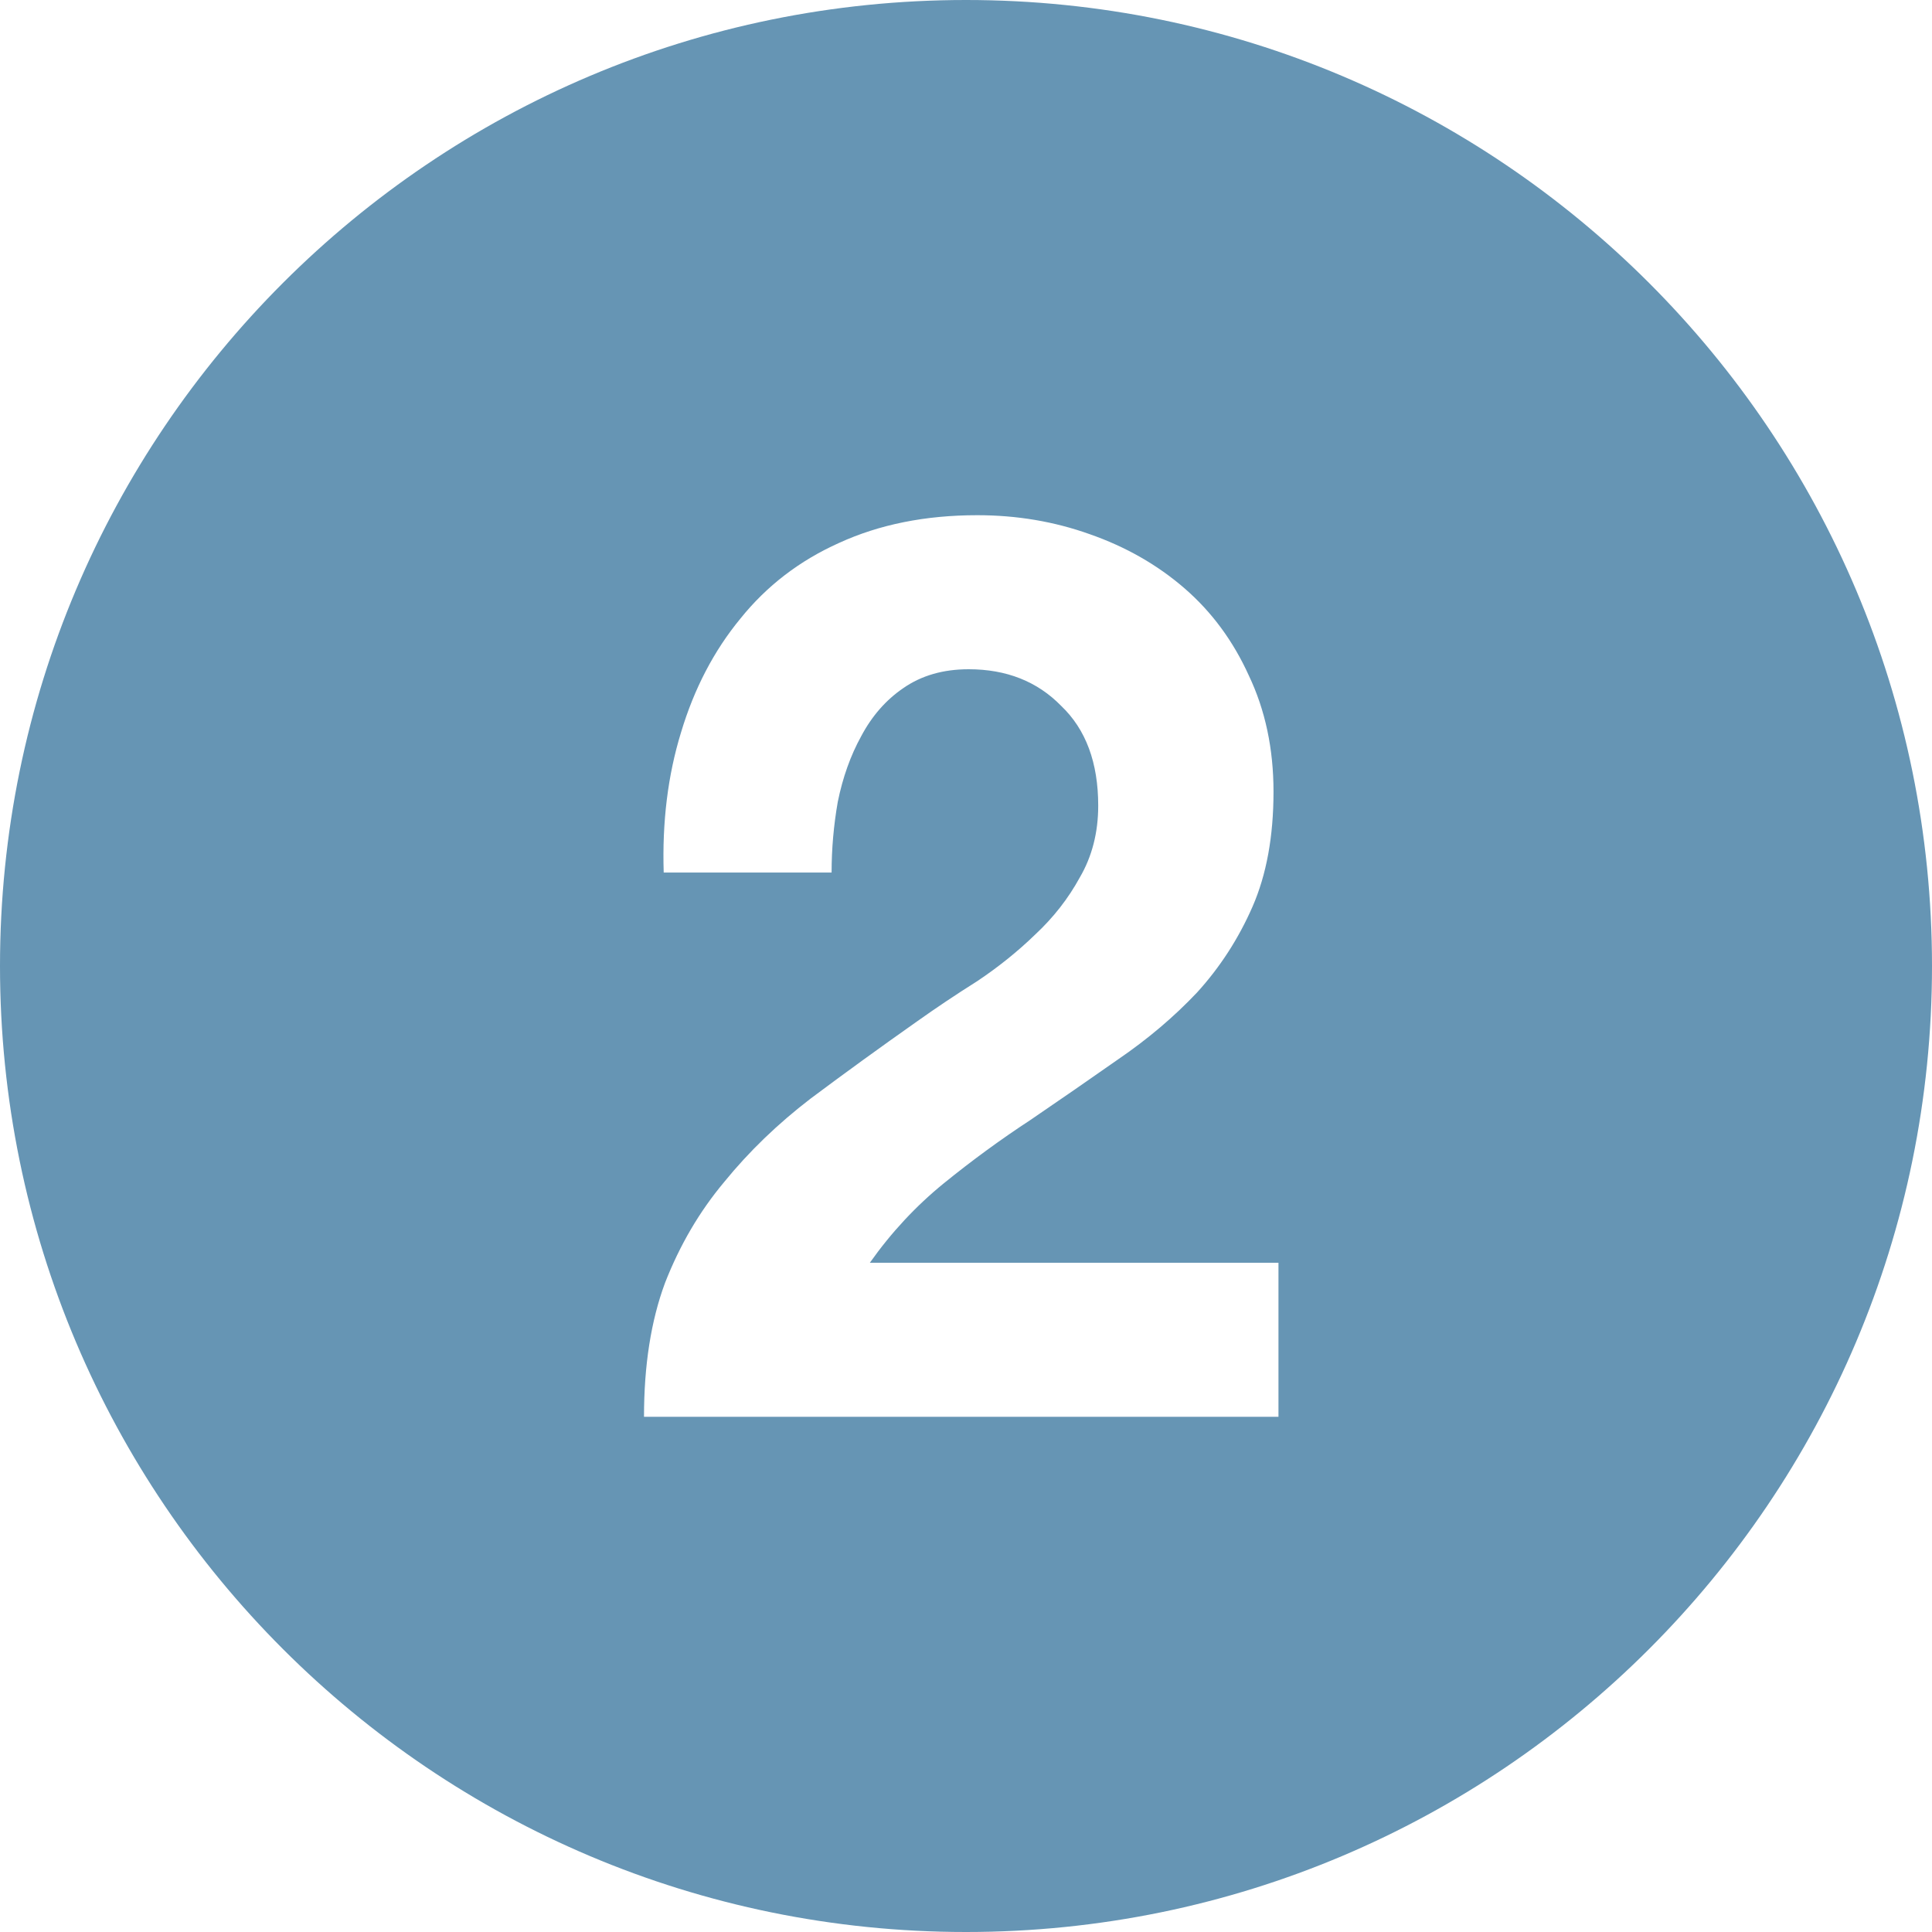 <svg width="30" height="30" viewBox="0 0 30 30" fill="none" xmlns="http://www.w3.org/2000/svg">
<path fill-rule="evenodd" clip-rule="evenodd" d="M15 30C23.284 30 30 23.284 30 15C30 6.716 23.284 0 15 0C6.716 0 0 6.716 0 15C0 23.284 6.716 30 15 30ZM10.575 11.373C10.37 12.039 10.281 12.765 10.306 13.549H12.913C12.913 13.183 12.945 12.817 13.009 12.451C13.086 12.072 13.207 11.732 13.373 11.431C13.539 11.118 13.757 10.869 14.025 10.686C14.306 10.49 14.645 10.392 15.041 10.392C15.629 10.392 16.108 10.582 16.478 10.961C16.862 11.327 17.053 11.843 17.053 12.51C17.053 12.928 16.957 13.301 16.766 13.627C16.587 13.954 16.357 14.248 16.076 14.51C15.807 14.771 15.507 15.013 15.175 15.235C14.843 15.444 14.53 15.654 14.236 15.863C13.661 16.268 13.111 16.667 12.587 17.059C12.076 17.451 11.629 17.882 11.246 18.353C10.862 18.811 10.556 19.333 10.326 19.922C10.108 20.51 10 21.203 10 22H19.852V19.608H13.507C13.84 19.137 14.223 18.726 14.657 18.373C15.092 18.02 15.539 17.693 15.999 17.392C16.459 17.078 16.913 16.765 17.36 16.451C17.82 16.137 18.229 15.791 18.587 15.412C18.944 15.02 19.232 14.575 19.449 14.079C19.666 13.582 19.775 12.987 19.775 12.294C19.775 11.627 19.647 11.026 19.392 10.49C19.149 9.954 18.817 9.503 18.395 9.137C17.973 8.771 17.481 8.49 16.919 8.294C16.37 8.098 15.788 8 15.175 8C14.37 8 13.654 8.144 13.028 8.431C12.415 8.706 11.904 9.098 11.495 9.608C11.086 10.105 10.779 10.693 10.575 11.373Z" fill="#6695B4"/>
</svg>
